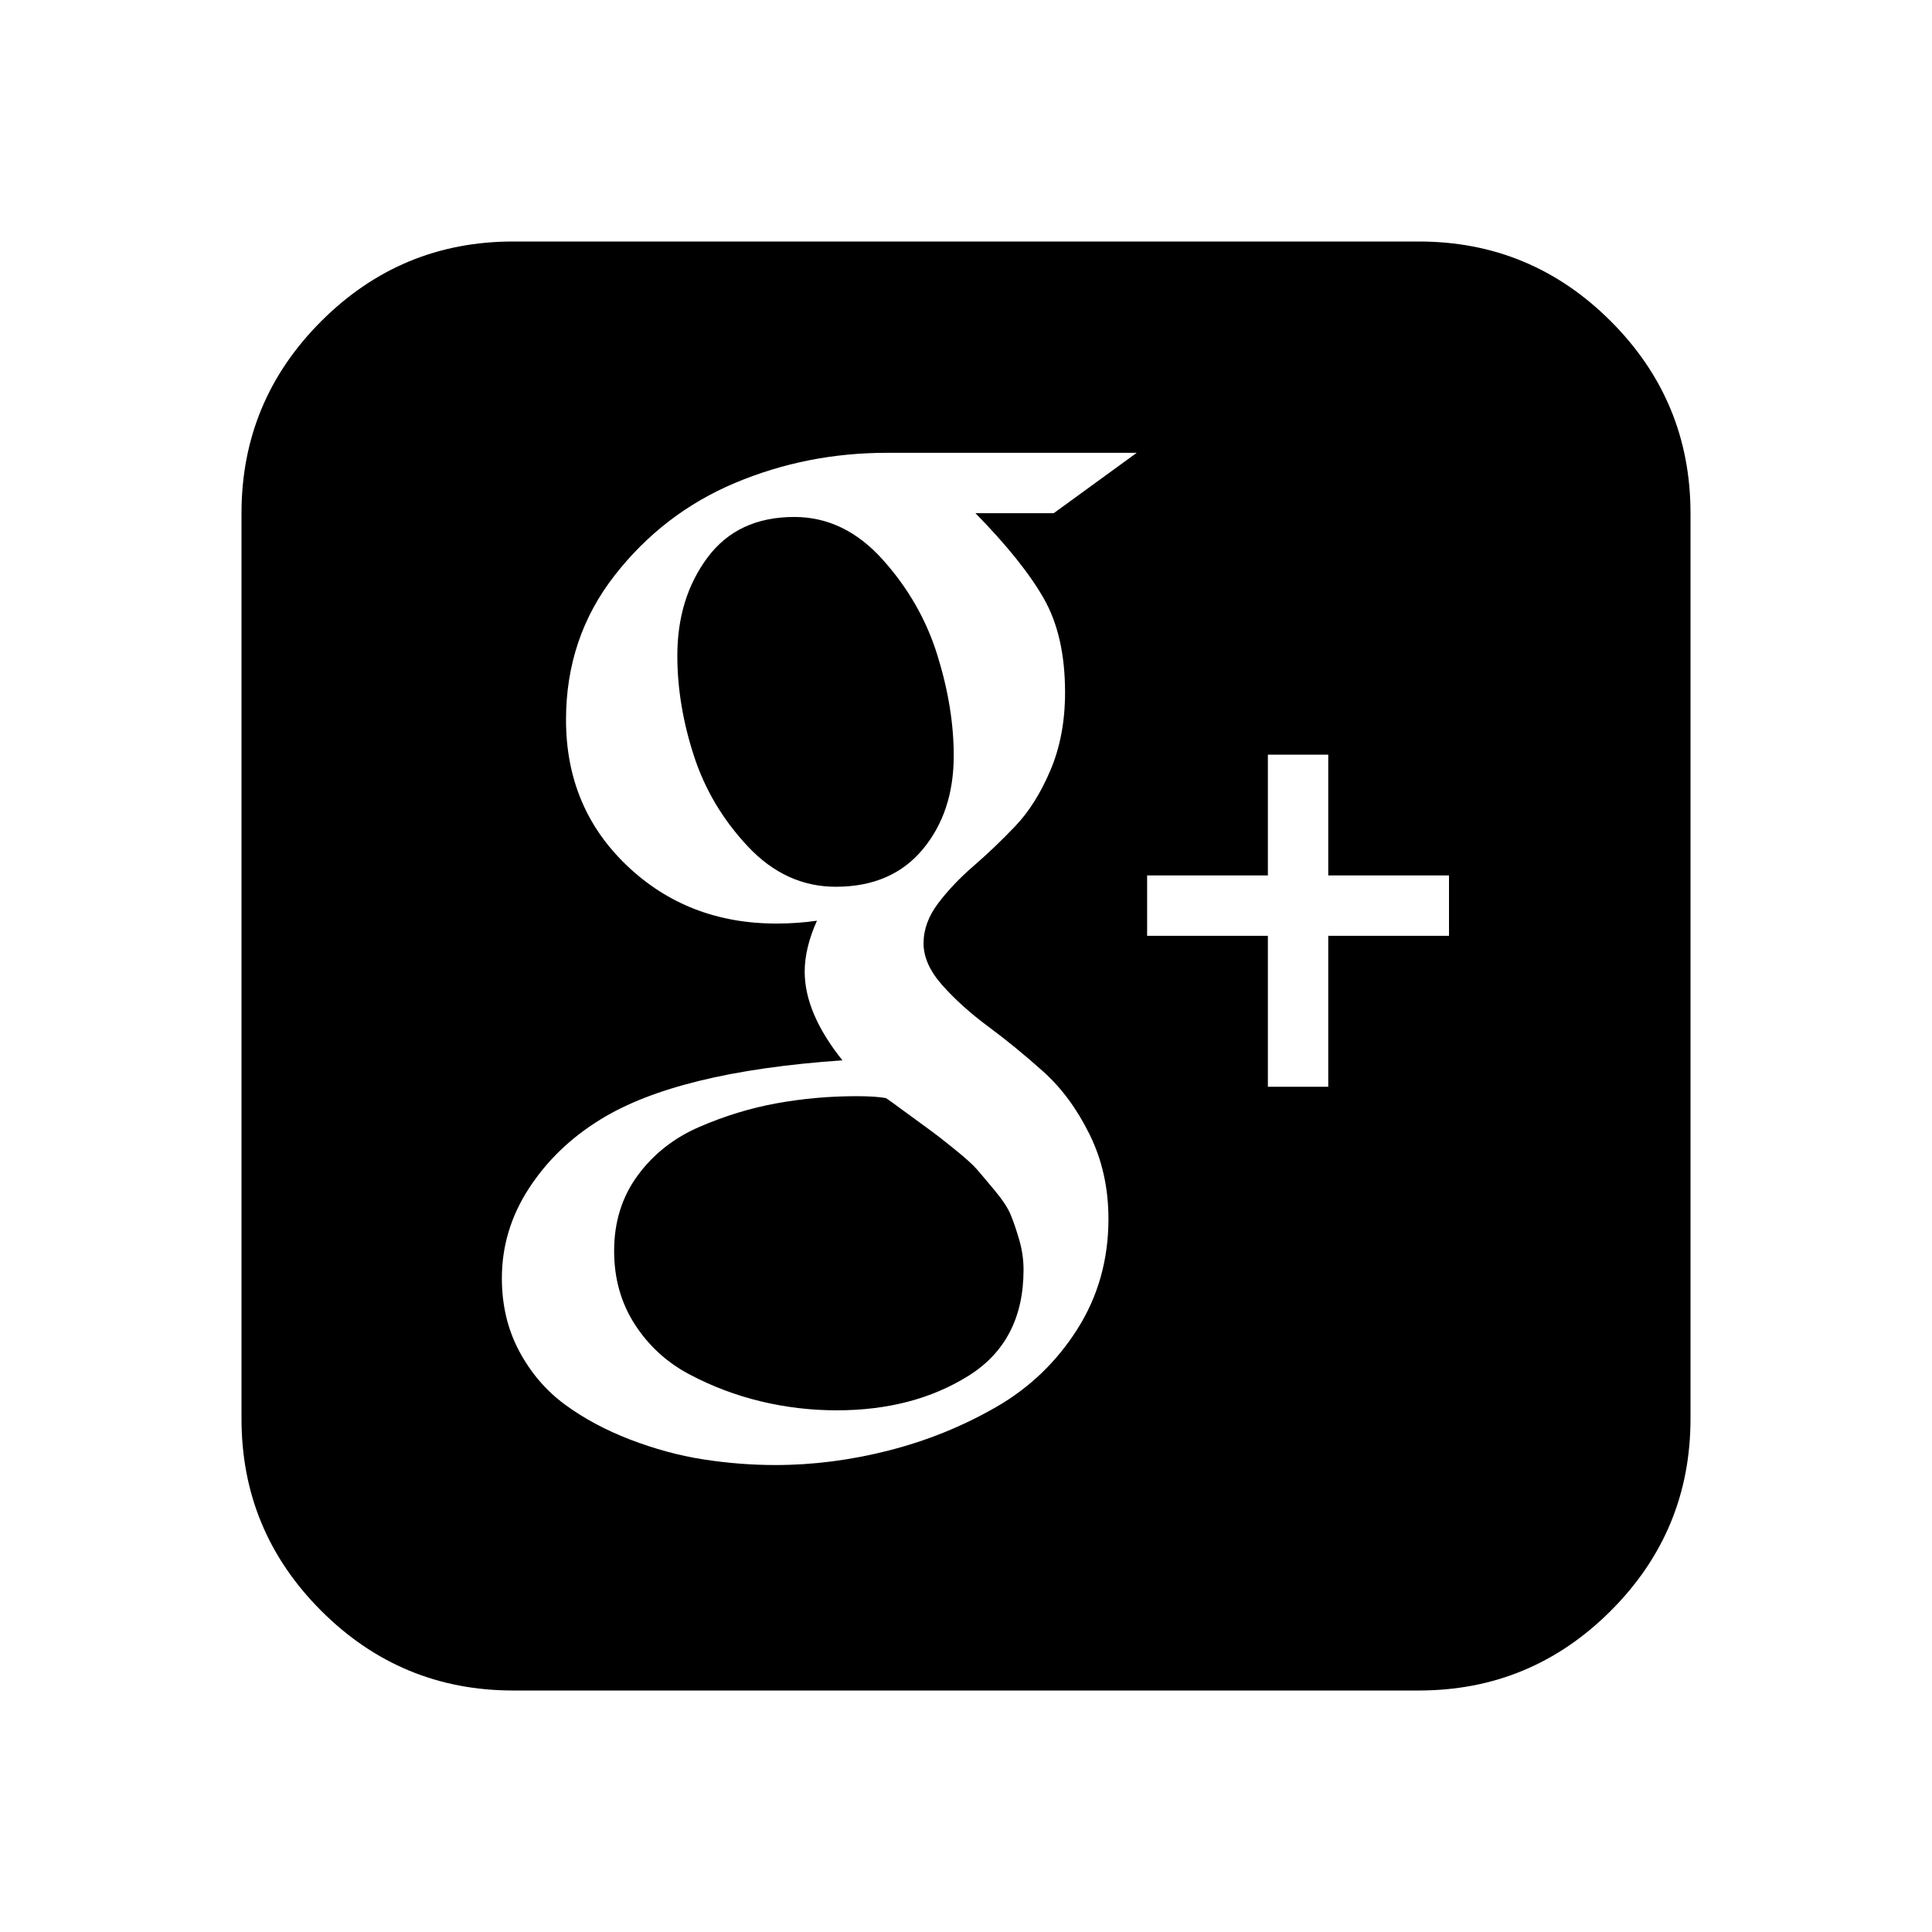 <svg width="2048" height="2048" viewBox="0 0 2048 2048" xmlns="http://www.w3.org/2000/svg"><path d="M1085 1346q0 76-58.5 112.5t-139.5 36.5q-41 0-80.5-9.5t-75.5-28.5-58-53-22-78q0-46 25-80t65.5-51.5 82-25 84.5-7.5q20 0 31 2 2 1 23 16.5t26 19 23 18 24.5 22 19 22.5 17 26 9 26.5 4.5 31.5zm-74-545q0 60-33 99.5t-92 39.5q-53 0-93-42.5t-57.5-96.5-17.5-106q0-61 32-104t92-43q53 0 93.5 45t58 101 17.5 107zm106-257l88-64h-265q-85 0-161 32t-127.5 98-51.5 153q0 93 64.5 154.5t158.5 61.5q22 0 43-3-13 29-13 54 0 44 40 94-175 12-257 63-47 29-75.5 73t-28.5 95q0 43 18.5 77.5t48.5 56.5 69 37 77.5 21 76.5 6q60 0 120.5-15.5t113.5-46 86-82.5 33-117q0-49-20-89.5t-49-66.5-58-47.5-49-44-20-44.5 15.5-42.5 37.5-39.5 44-42 37.5-59.5 15.5-82.5q0-60-22.5-99.5t-72.5-90.5h83zm291 448h128v-64h-128v-128h-64v128h-128v64h128v160h64v-160zm384-448v960q0 119-84.5 203.5t-203.5 84.5h-960q-119 0-203.5-84.5t-84.5-203.5v-960q0-119 84.5-203.5t203.5-84.5h960q119 0 203.5 84.5t84.5 203.5z"/></svg>